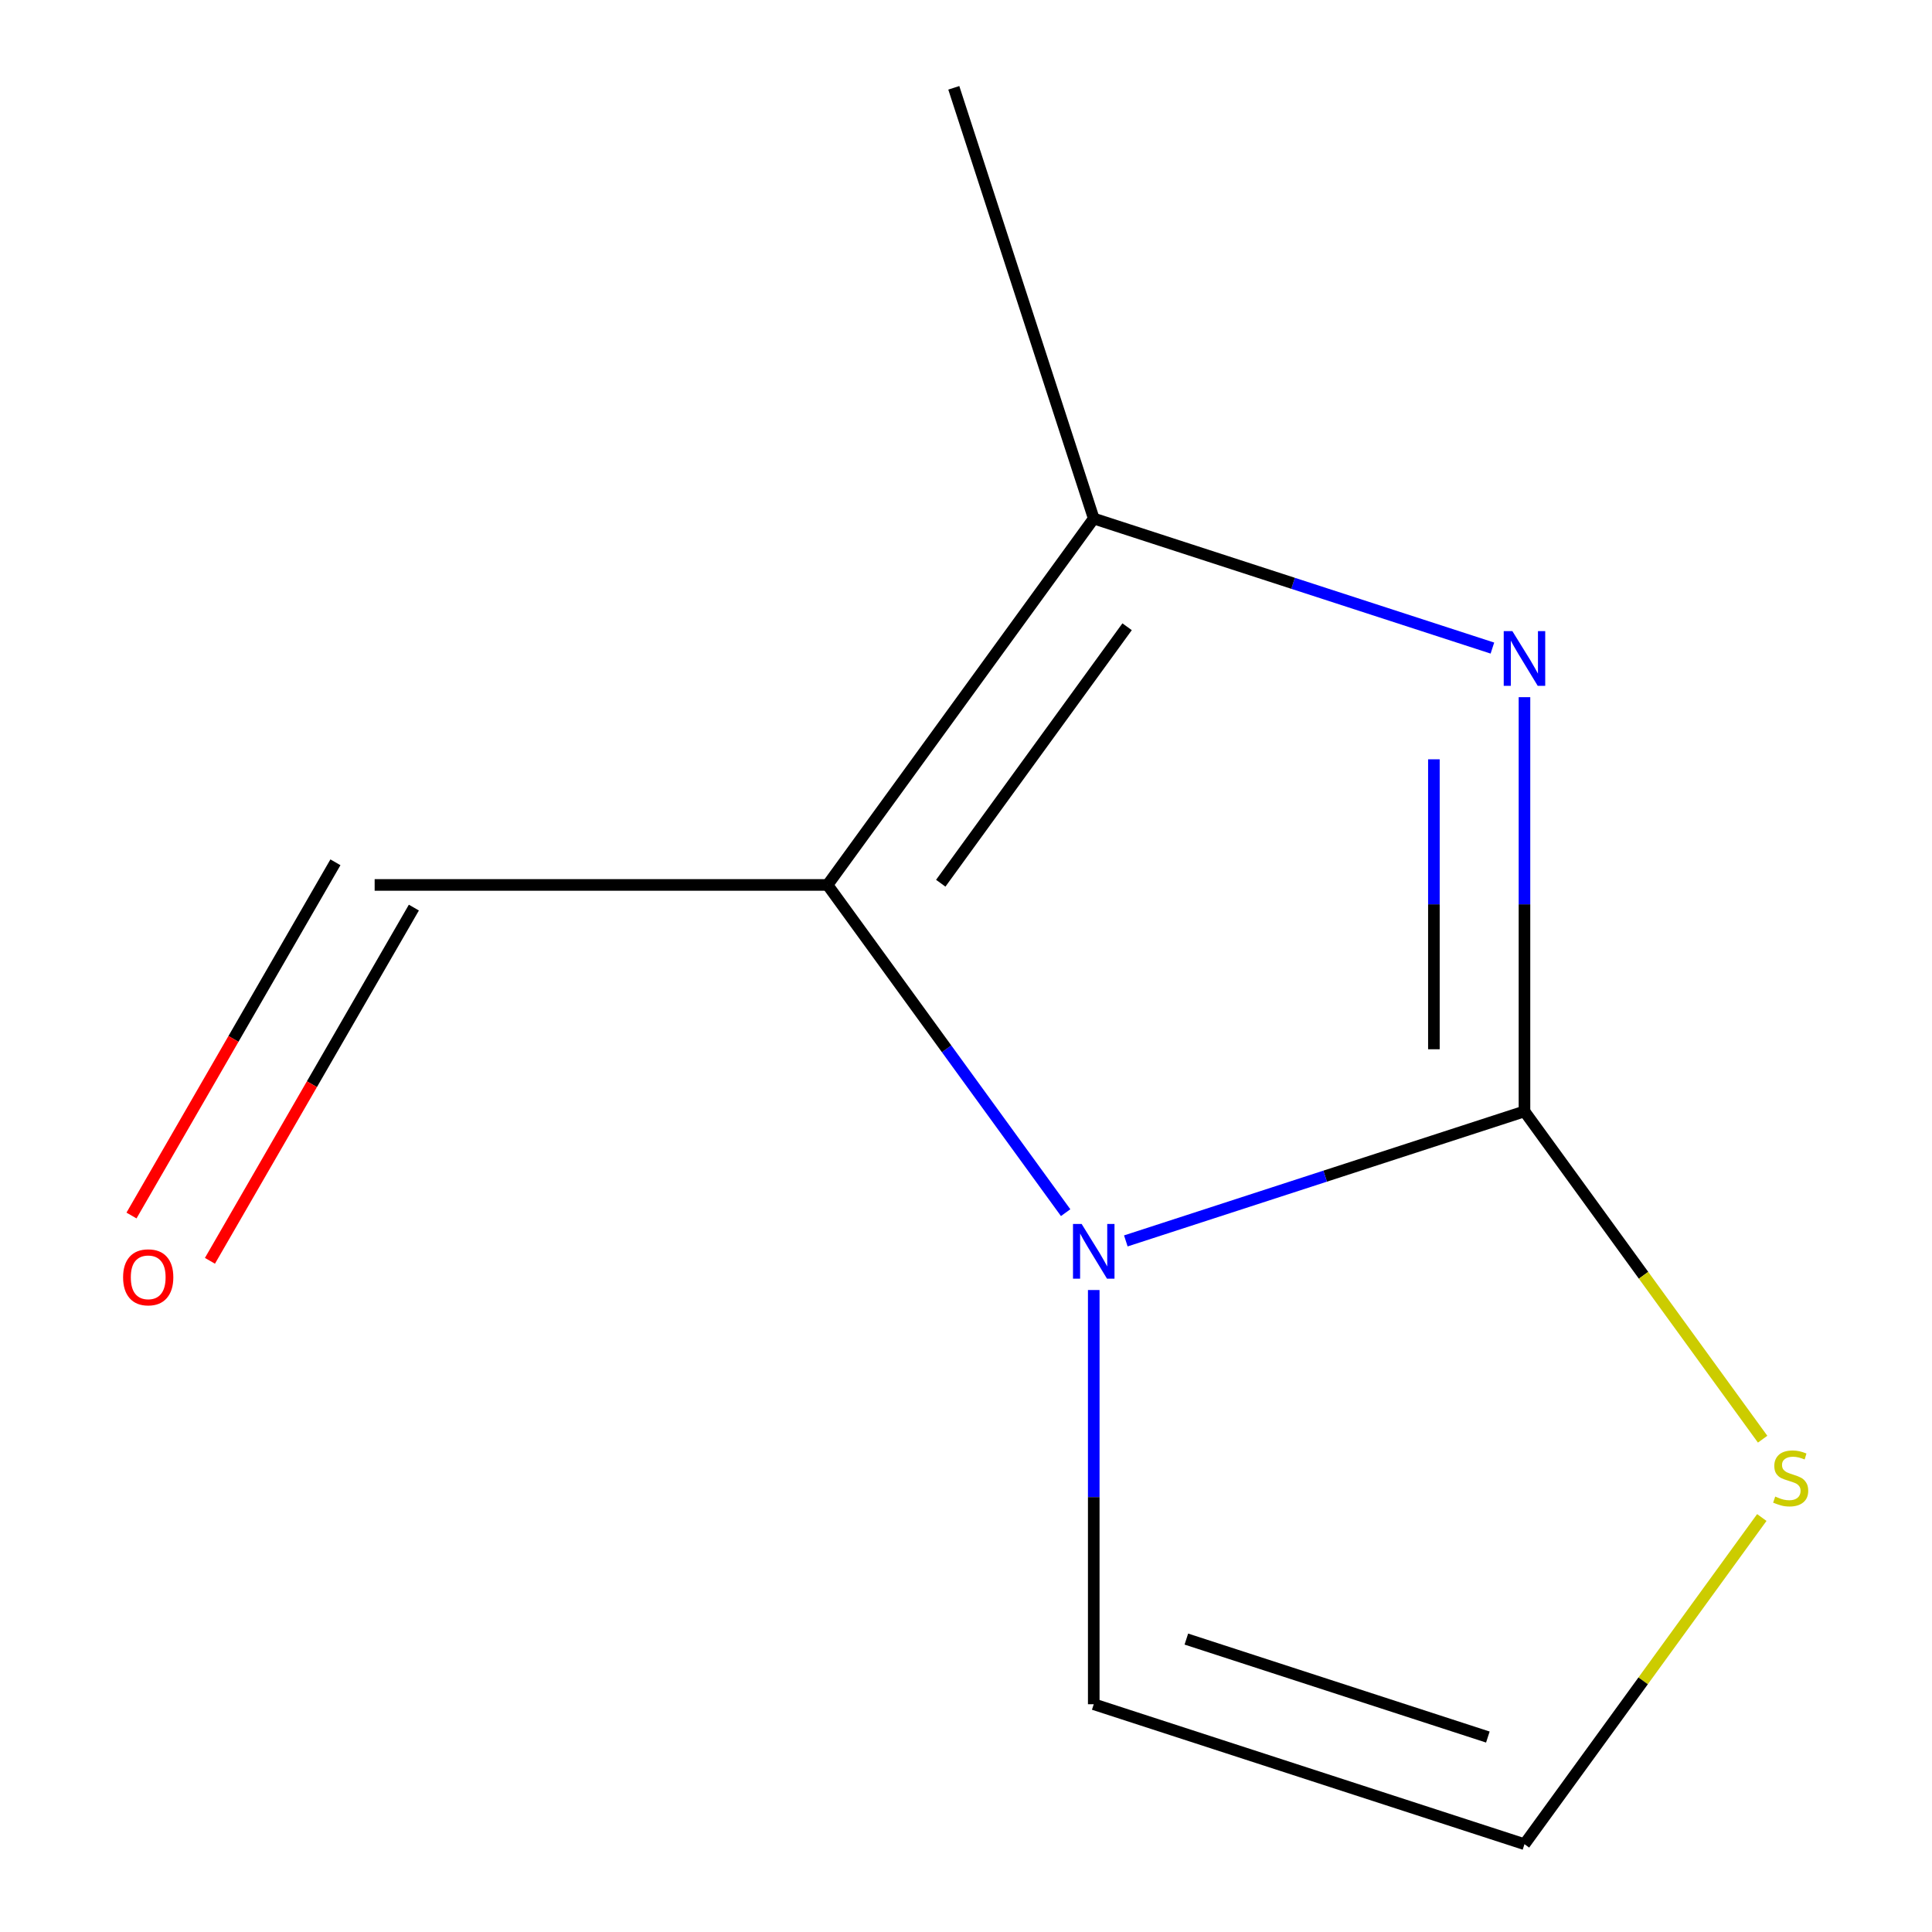 <?xml version='1.0' encoding='iso-8859-1'?>
<svg version='1.1' baseProfile='full'
              xmlns='http://www.w3.org/2000/svg'
                      xmlns:rdkit='http://www.rdkit.org/xml'
                      xmlns:xlink='http://www.w3.org/1999/xlink'
                  xml:space='preserve'
width='1000px' height='1000px' viewBox='0 0 1000 1000'>
<!-- END OF HEADER -->
<rect style='opacity:1.0;fill:#FFFFFF;stroke:none' width='1000' height='1000' x='0' y='0'> </rect>
<path class='bond-0' d='M 789.065,575.252 L 685.894,608.775' style='fill:none;fill-rule:evenodd;stroke:#000000;stroke-width:6px;stroke-linecap:butt;stroke-linejoin:miter;stroke-opacity:1' />
<path class='bond-0' d='M 685.894,608.775 L 582.723,642.297' style='fill:none;fill-rule:evenodd;stroke:#0000FF;stroke-width:6px;stroke-linecap:butt;stroke-linejoin:miter;stroke-opacity:1' />
<path class='bond-1' d='M 789.065,575.252 L 789.065,468.054' style='fill:none;fill-rule:evenodd;stroke:#000000;stroke-width:6px;stroke-linecap:butt;stroke-linejoin:miter;stroke-opacity:1' />
<path class='bond-1' d='M 789.065,468.054 L 789.065,360.856' style='fill:none;fill-rule:evenodd;stroke:#0000FF;stroke-width:6px;stroke-linecap:butt;stroke-linejoin:miter;stroke-opacity:1' />
<path class='bond-1' d='M 742.182,543.093 L 742.182,468.054' style='fill:none;fill-rule:evenodd;stroke:#000000;stroke-width:6px;stroke-linecap:butt;stroke-linejoin:miter;stroke-opacity:1' />
<path class='bond-1' d='M 742.182,468.054 L 742.182,393.016' style='fill:none;fill-rule:evenodd;stroke:#0000FF;stroke-width:6px;stroke-linecap:butt;stroke-linejoin:miter;stroke-opacity:1' />
<path class='bond-4' d='M 789.065,575.252 L 850.7,660.085' style='fill:none;fill-rule:evenodd;stroke:#000000;stroke-width:6px;stroke-linecap:butt;stroke-linejoin:miter;stroke-opacity:1' />
<path class='bond-4' d='M 850.7,660.085 L 912.335,744.918' style='fill:none;fill-rule:evenodd;stroke:#CCCC00;stroke-width:6px;stroke-linecap:butt;stroke-linejoin:miter;stroke-opacity:1' />
<path class='bond-2' d='M 551.577,627.67 L 489.956,542.857' style='fill:none;fill-rule:evenodd;stroke:#0000FF;stroke-width:6px;stroke-linecap:butt;stroke-linejoin:miter;stroke-opacity:1' />
<path class='bond-2' d='M 489.956,542.857 L 428.336,458.044' style='fill:none;fill-rule:evenodd;stroke:#000000;stroke-width:6px;stroke-linecap:butt;stroke-linejoin:miter;stroke-opacity:1' />
<path class='bond-5' d='M 566.122,667.711 L 566.122,774.909' style='fill:none;fill-rule:evenodd;stroke:#0000FF;stroke-width:6px;stroke-linecap:butt;stroke-linejoin:miter;stroke-opacity:1' />
<path class='bond-5' d='M 566.122,774.909 L 566.122,882.107' style='fill:none;fill-rule:evenodd;stroke:#000000;stroke-width:6px;stroke-linecap:butt;stroke-linejoin:miter;stroke-opacity:1' />
<path class='bond-3' d='M 772.465,335.442 L 669.294,301.92' style='fill:none;fill-rule:evenodd;stroke:#0000FF;stroke-width:6px;stroke-linecap:butt;stroke-linejoin:miter;stroke-opacity:1' />
<path class='bond-3' d='M 669.294,301.92 L 566.122,268.398' style='fill:none;fill-rule:evenodd;stroke:#000000;stroke-width:6px;stroke-linecap:butt;stroke-linejoin:miter;stroke-opacity:1' />
<path class='bond-7' d='M 428.336,458.044 L 193.92,458.044' style='fill:none;fill-rule:evenodd;stroke:#000000;stroke-width:6px;stroke-linecap:butt;stroke-linejoin:miter;stroke-opacity:1' />
<path class='bond-11' d='M 428.336,458.044 L 566.122,268.398' style='fill:none;fill-rule:evenodd;stroke:#000000;stroke-width:6px;stroke-linecap:butt;stroke-linejoin:miter;stroke-opacity:1' />
<path class='bond-11' d='M 486.933,457.154 L 583.384,324.402' style='fill:none;fill-rule:evenodd;stroke:#000000;stroke-width:6px;stroke-linecap:butt;stroke-linejoin:miter;stroke-opacity:1' />
<path class='bond-9' d='M 566.122,268.398 L 493.684,45.455' style='fill:none;fill-rule:evenodd;stroke:#000000;stroke-width:6px;stroke-linecap:butt;stroke-linejoin:miter;stroke-opacity:1' />
<path class='bond-6' d='M 911.911,785.463 L 850.488,870.004' style='fill:none;fill-rule:evenodd;stroke:#CCCC00;stroke-width:6px;stroke-linecap:butt;stroke-linejoin:miter;stroke-opacity:1' />
<path class='bond-6' d='M 850.488,870.004 L 789.065,954.545' style='fill:none;fill-rule:evenodd;stroke:#000000;stroke-width:6px;stroke-linecap:butt;stroke-linejoin:miter;stroke-opacity:1' />
<path class='bond-10' d='M 566.122,882.107 L 789.065,954.545' style='fill:none;fill-rule:evenodd;stroke:#000000;stroke-width:6px;stroke-linecap:butt;stroke-linejoin:miter;stroke-opacity:1' />
<path class='bond-10' d='M 614.052,848.384 L 770.112,899.091' style='fill:none;fill-rule:evenodd;stroke:#000000;stroke-width:6px;stroke-linecap:butt;stroke-linejoin:miter;stroke-opacity:1' />
<path class='bond-8' d='M 173.619,446.323 L 120.84,537.738' style='fill:none;fill-rule:evenodd;stroke:#000000;stroke-width:6px;stroke-linecap:butt;stroke-linejoin:miter;stroke-opacity:1' />
<path class='bond-8' d='M 120.84,537.738 L 68.062,629.153' style='fill:none;fill-rule:evenodd;stroke:#FF0000;stroke-width:6px;stroke-linecap:butt;stroke-linejoin:miter;stroke-opacity:1' />
<path class='bond-8' d='M 214.221,469.765 L 161.443,561.18' style='fill:none;fill-rule:evenodd;stroke:#000000;stroke-width:6px;stroke-linecap:butt;stroke-linejoin:miter;stroke-opacity:1' />
<path class='bond-8' d='M 161.443,561.18 L 108.664,652.595' style='fill:none;fill-rule:evenodd;stroke:#FF0000;stroke-width:6px;stroke-linecap:butt;stroke-linejoin:miter;stroke-opacity:1' />
<path  class='atom-1' d='M 559.862 633.531
L 569.142 648.531
Q 570.062 650.011, 571.542 652.691
Q 573.022 655.371, 573.102 655.531
L 573.102 633.531
L 576.862 633.531
L 576.862 661.851
L 572.982 661.851
L 563.022 645.451
Q 561.862 643.531, 560.622 641.331
Q 559.422 639.131, 559.062 638.451
L 559.062 661.851
L 555.382 661.851
L 555.382 633.531
L 559.862 633.531
' fill='#0000FF'/>
<path  class='atom-2' d='M 782.805 326.676
L 792.085 341.676
Q 793.005 343.156, 794.485 345.836
Q 795.965 348.516, 796.045 348.676
L 796.045 326.676
L 799.805 326.676
L 799.805 354.996
L 795.925 354.996
L 785.965 338.596
Q 784.805 336.676, 783.565 334.476
Q 782.365 332.276, 782.005 331.596
L 782.005 354.996
L 778.325 354.996
L 778.325 326.676
L 782.805 326.676
' fill='#0000FF'/>
<path  class='atom-5' d='M 918.852 774.619
Q 919.172 774.739, 920.492 775.299
Q 921.812 775.859, 923.252 776.219
Q 924.732 776.539, 926.172 776.539
Q 928.852 776.539, 930.412 775.259
Q 931.972 773.939, 931.972 771.659
Q 931.972 770.099, 931.172 769.139
Q 930.412 768.179, 929.212 767.659
Q 928.012 767.139, 926.012 766.539
Q 923.492 765.779, 921.972 765.059
Q 920.492 764.339, 919.412 762.819
Q 918.372 761.299, 918.372 758.739
Q 918.372 755.179, 920.772 752.979
Q 923.212 750.779, 928.012 750.779
Q 931.292 750.779, 935.012 752.339
L 934.092 755.419
Q 930.692 754.019, 928.132 754.019
Q 925.372 754.019, 923.852 755.179
Q 922.332 756.299, 922.372 758.259
Q 922.372 759.779, 923.132 760.699
Q 923.932 761.619, 925.052 762.139
Q 926.212 762.659, 928.132 763.259
Q 930.692 764.059, 932.212 764.859
Q 933.732 765.659, 934.812 767.299
Q 935.932 768.899, 935.932 771.659
Q 935.932 775.579, 933.292 777.699
Q 930.692 779.779, 926.332 779.779
Q 923.812 779.779, 921.892 779.219
Q 920.012 778.699, 917.772 777.779
L 918.852 774.619
' fill='#CCCC00'/>
<path  class='atom-9' d='M 63.712 661.134
Q 63.712 654.334, 67.072 650.534
Q 70.432 646.734, 76.712 646.734
Q 82.992 646.734, 86.352 650.534
Q 89.712 654.334, 89.712 661.134
Q 89.712 668.014, 86.312 671.934
Q 82.912 675.814, 76.712 675.814
Q 70.472 675.814, 67.072 671.934
Q 63.712 668.054, 63.712 661.134
M 76.712 672.614
Q 81.032 672.614, 83.352 669.734
Q 85.712 666.814, 85.712 661.134
Q 85.712 655.574, 83.352 652.774
Q 81.032 649.934, 76.712 649.934
Q 72.392 649.934, 70.032 652.734
Q 67.712 655.534, 67.712 661.134
Q 67.712 666.854, 70.032 669.734
Q 72.392 672.614, 76.712 672.614
' fill='#FF0000'/>
</svg>
